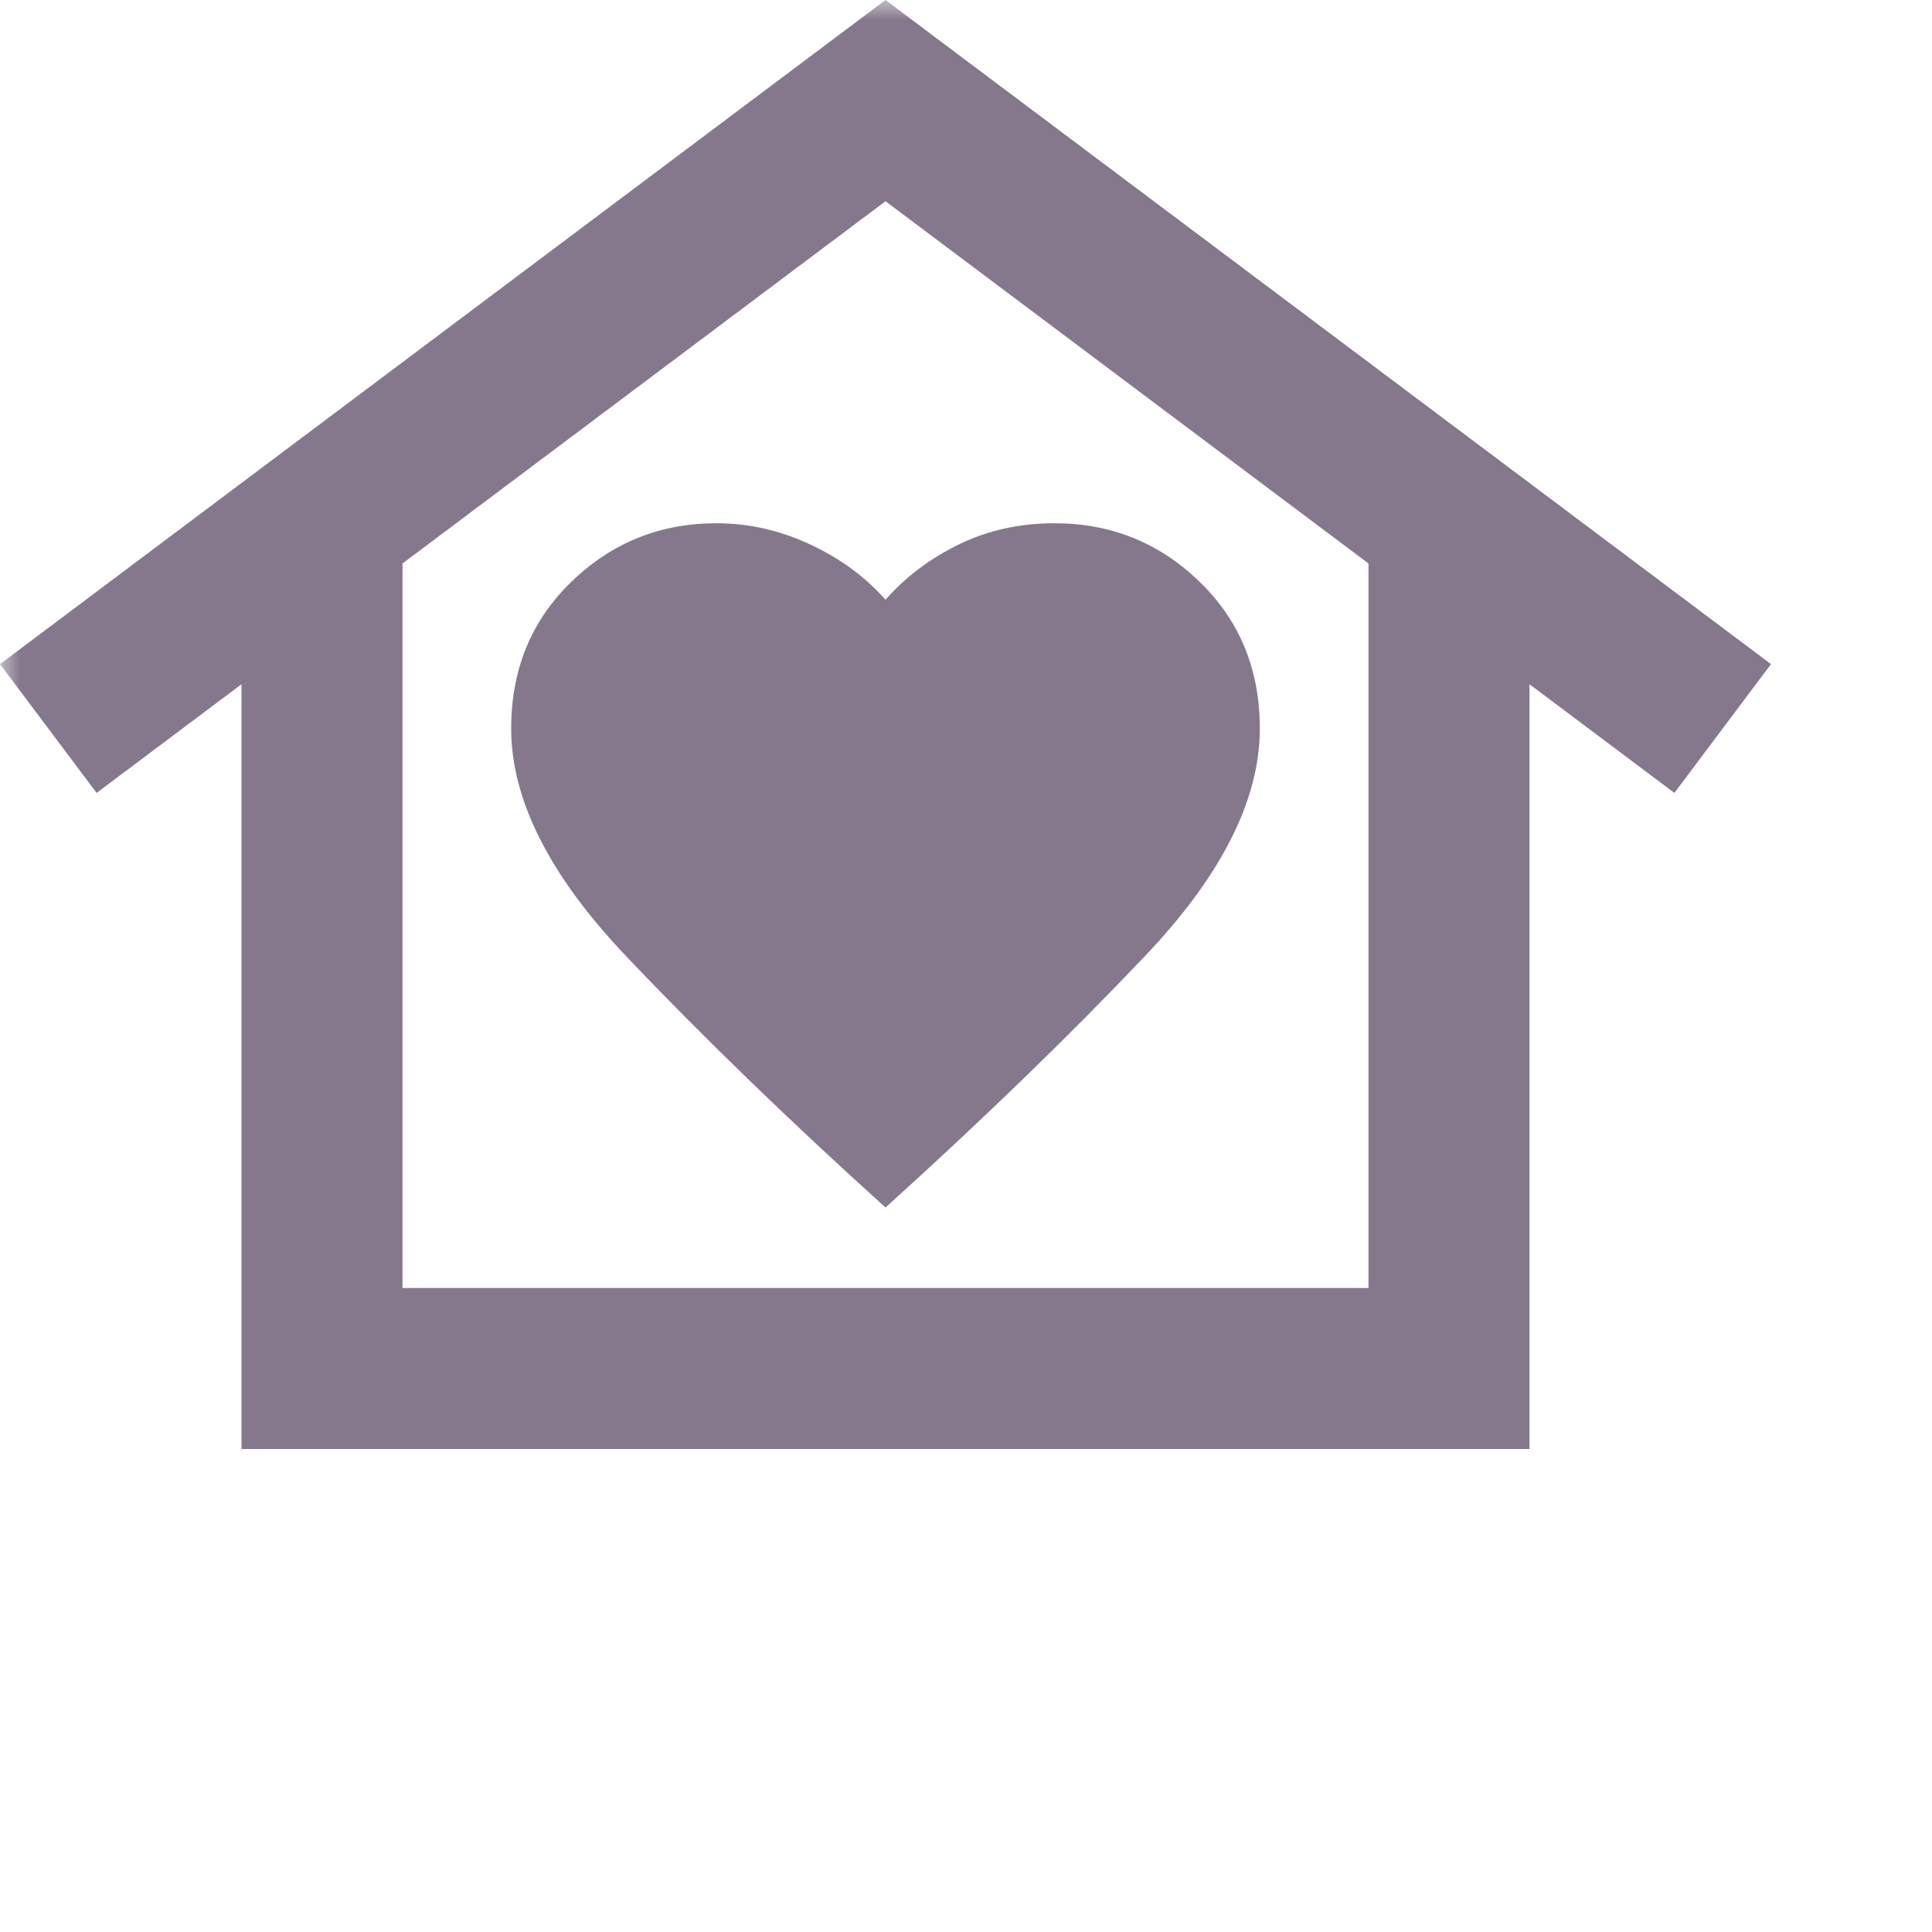 <?xml version="1.0" encoding="utf-8"?>
<svg xmlns="http://www.w3.org/2000/svg" fill="none" height="100%" overflow="visible" preserveAspectRatio="none" style="display: block;" viewBox="0 0 48 48" width="100%">
<g id="family_home">
<mask height="48" id="mask0_0_14405" maskUnits="userSpaceOnUse" style="mask-type:alpha" width="48" x="0" y="0">
<rect fill="#D9D9D9" height="48" id="Bounding box" width="48"/>
</mask>
<g mask="url(#mask0_0_14405)">
<path d="M22 0L44 16.5L41.6 19.7L38 17V36H6V17L2.4 19.7L0 16.5L22 0ZM12.7 18.1C12.7 19.867 13.65 21.75 15.55 23.75C17.45 25.75 19.6 27.833 22 30C24.4 27.833 26.55 25.75 28.45 23.75C30.35 21.75 31.3 19.867 31.3 18.1C31.3 16.633 30.8 15.417 29.8 14.45C28.8 13.483 27.6 13 26.2 13C25.333 13 24.542 13.175 23.825 13.525C23.108 13.875 22.5 14.333 22 14.9C21.5 14.333 20.875 13.875 20.125 13.525C19.375 13.175 18.6 13 17.8 13C16.4 13 15.2 13.483 14.2 14.45C13.2 15.417 12.7 16.633 12.7 18.1ZM34 32V14L22 5L10 14V32H34Z" fill="#86788C" id="family_home_2"/>
</g>
</g>
</svg>